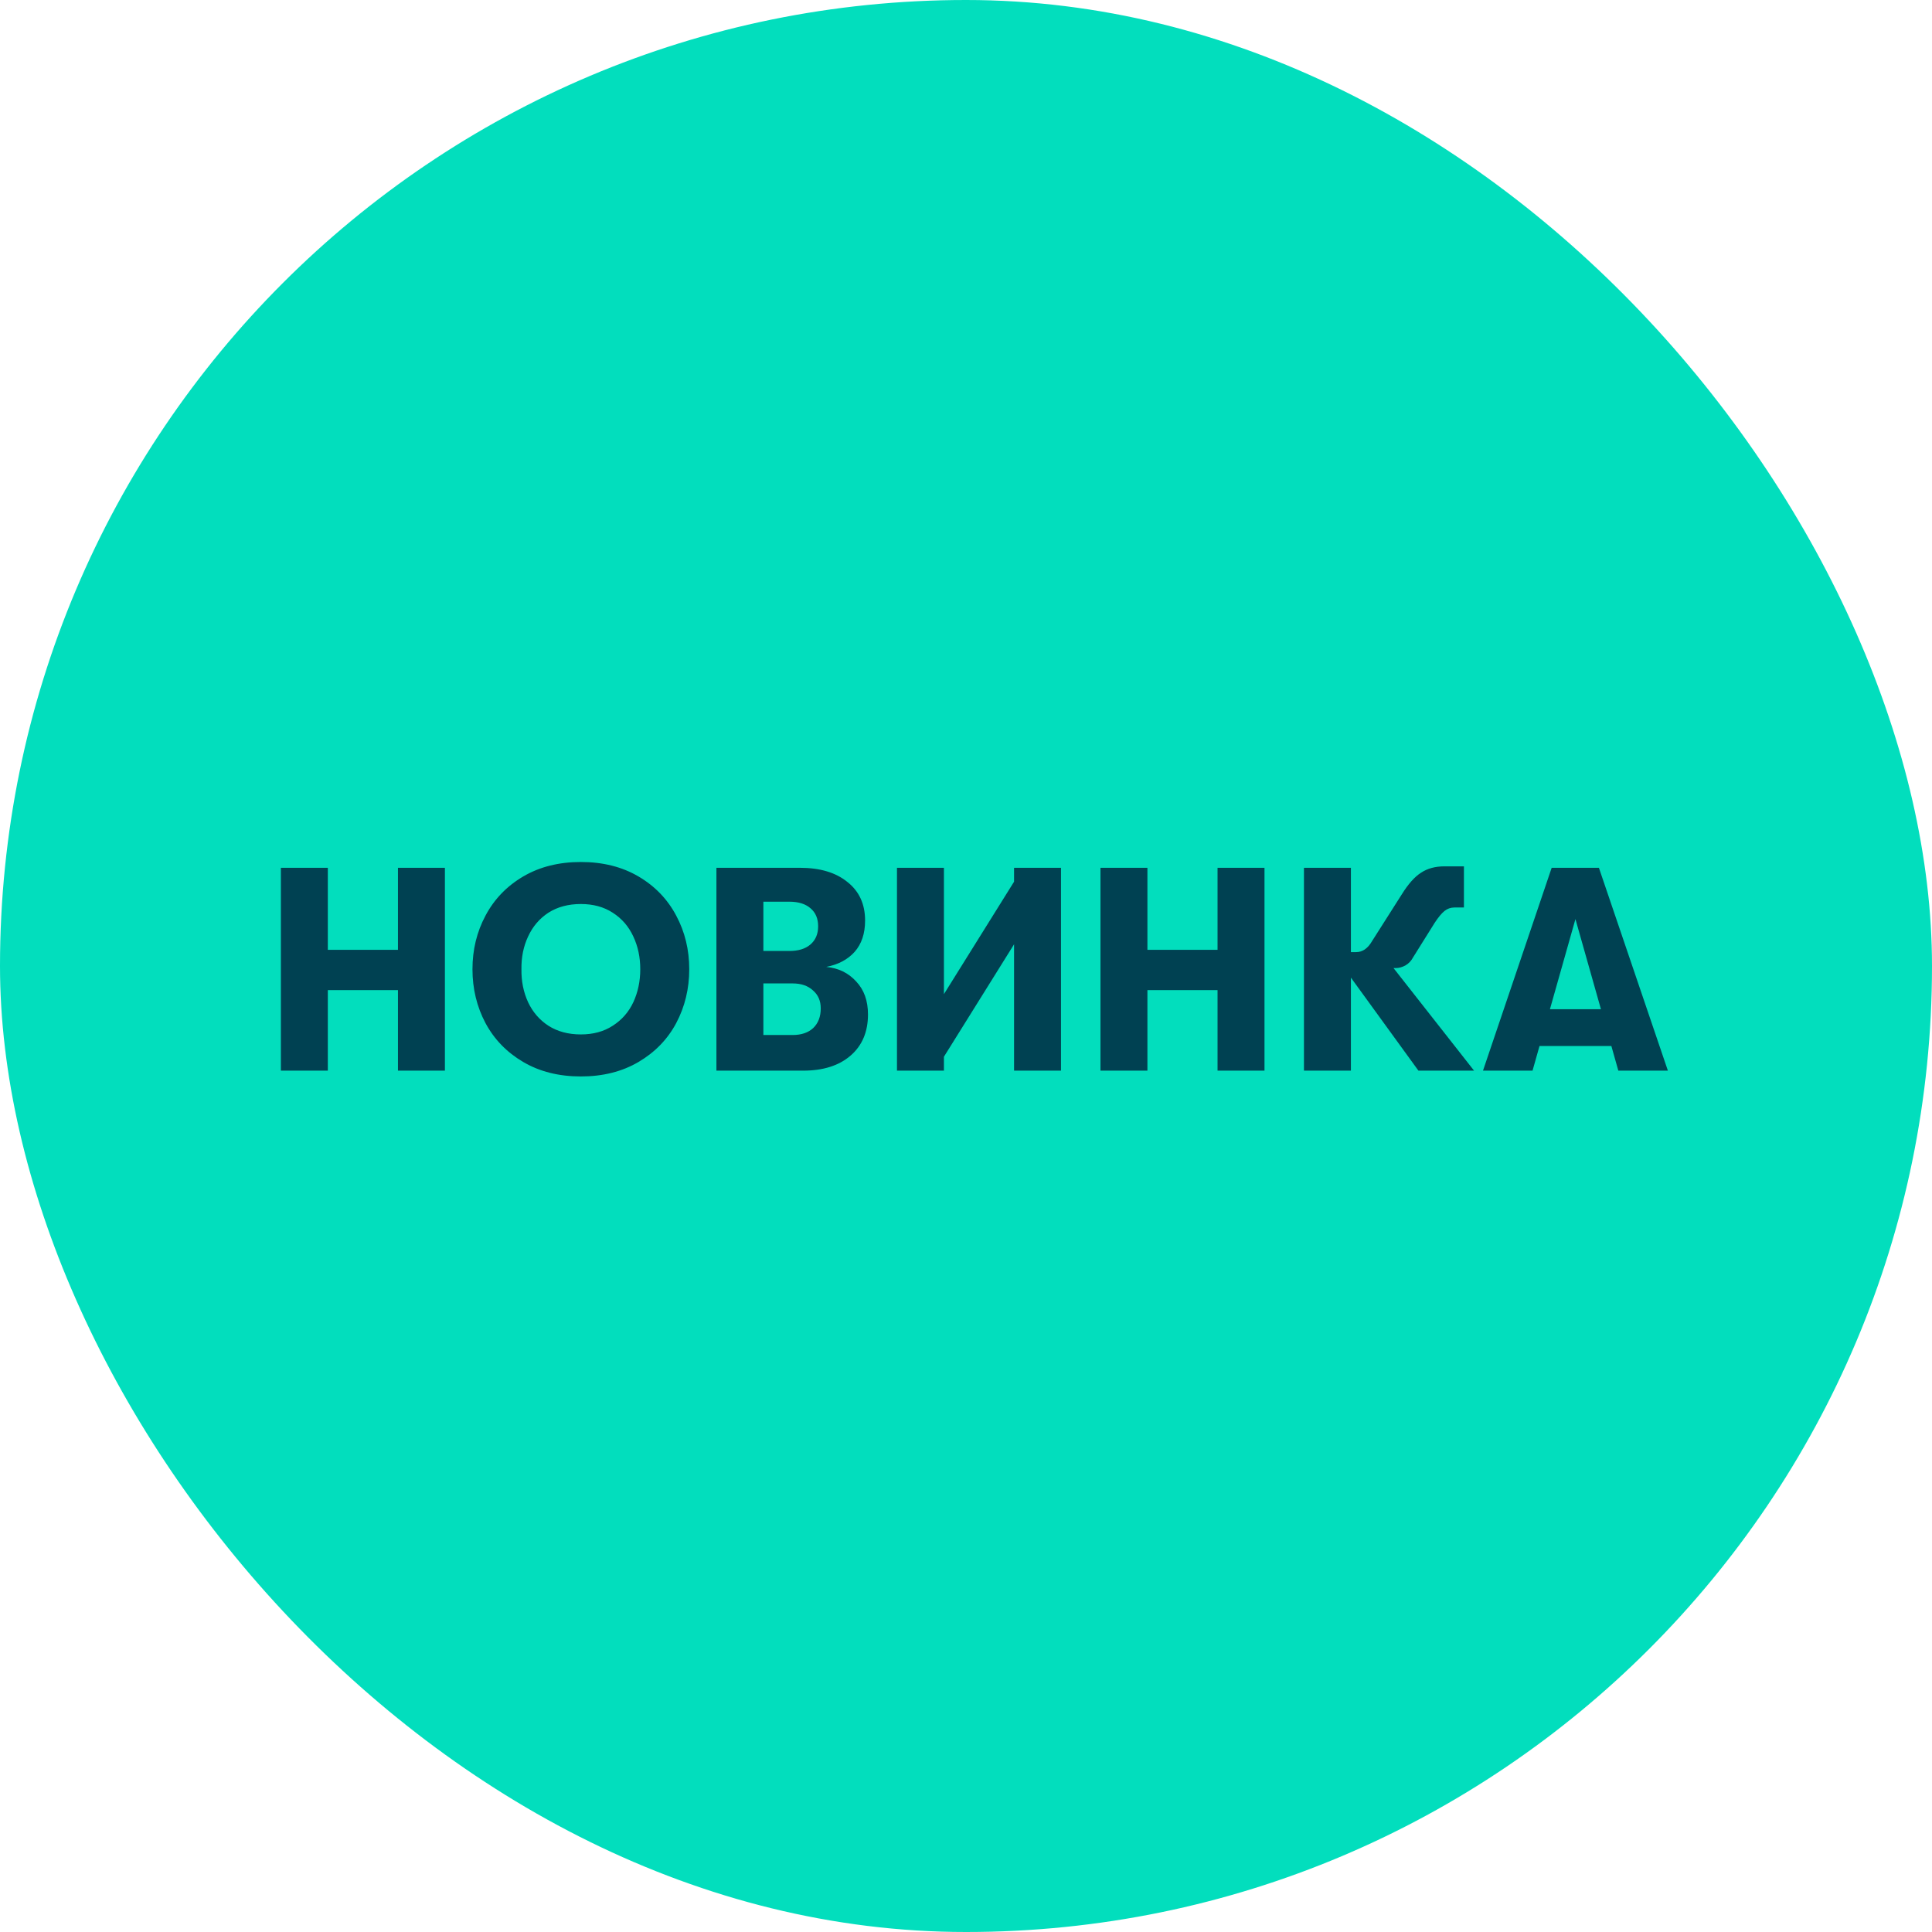 <svg width="120" height="120" viewBox="0 0 120 120" fill="none" xmlns="http://www.w3.org/2000/svg">
<rect width="120" height="120" rx="60" fill="#02DEBD"/>
<path d="M17.446 53.9H20.362V58.994H24.718V53.9H27.634V66.5H24.718V61.496H20.362V66.5H17.446V53.9ZM36.078 66.86C34.71 66.86 33.516 66.56 32.496 65.96C31.476 65.36 30.696 64.556 30.156 63.548C29.616 62.528 29.346 61.412 29.346 60.2C29.346 58.988 29.616 57.878 30.156 56.87C30.696 55.85 31.476 55.04 32.496 54.44C33.516 53.84 34.71 53.54 36.078 53.54C37.446 53.54 38.64 53.84 39.66 54.44C40.68 55.04 41.46 55.85 42 56.87C42.54 57.878 42.81 58.988 42.81 60.2C42.81 61.412 42.54 62.528 42 63.548C41.46 64.556 40.68 65.36 39.66 65.96C38.64 66.56 37.446 66.86 36.078 66.86ZM36.078 64.25C36.846 64.25 37.506 64.07 38.058 63.71C38.622 63.35 39.048 62.864 39.336 62.252C39.624 61.628 39.768 60.944 39.768 60.2C39.768 59.456 39.624 58.778 39.336 58.166C39.048 57.542 38.622 57.05 38.058 56.69C37.506 56.33 36.846 56.15 36.078 56.15C35.298 56.15 34.626 56.33 34.062 56.69C33.51 57.05 33.09 57.542 32.802 58.166C32.514 58.778 32.376 59.456 32.388 60.2C32.376 60.944 32.514 61.628 32.802 62.252C33.09 62.864 33.51 63.35 34.062 63.71C34.626 64.07 35.298 64.25 36.078 64.25ZM51.32 60.056C52.076 60.128 52.694 60.428 53.174 60.956C53.666 61.472 53.912 62.156 53.912 63.008C53.912 64.088 53.552 64.94 52.832 65.564C52.112 66.188 51.128 66.5 49.88 66.5H44.498V53.9H49.682C50.93 53.9 51.914 54.194 52.634 54.782C53.366 55.358 53.732 56.156 53.732 57.176C53.732 57.98 53.516 58.628 53.084 59.12C52.652 59.6 52.064 59.912 51.32 60.056ZM47.414 56.006V59.066H49.034C49.586 59.066 50.018 58.934 50.33 58.67C50.654 58.394 50.816 58.016 50.816 57.536C50.816 57.056 50.66 56.684 50.348 56.42C50.036 56.144 49.598 56.006 49.034 56.006H47.414ZM49.232 64.286C49.772 64.286 50.198 64.142 50.51 63.854C50.822 63.554 50.978 63.146 50.978 62.63C50.978 62.162 50.816 61.79 50.492 61.514C50.18 61.226 49.76 61.082 49.232 61.082H47.414V64.286H49.232ZM58.629 65.636V66.5H55.713V53.9H58.629V61.748L62.985 54.764V53.9H65.901V66.5H62.985V58.652L58.629 65.636ZM68.352 53.9H71.268V58.994H75.624V53.9H78.54V66.5H75.624V61.496H71.268V66.5H68.352V53.9ZM91.557 66.5H88.101L83.907 60.722V66.5H80.991V53.9H83.907V59.138H84.231C84.627 59.138 84.957 58.91 85.221 58.454L87.075 55.538C87.471 54.902 87.867 54.458 88.263 54.206C88.659 53.942 89.145 53.81 89.721 53.81H90.927V56.366H90.333C90.105 56.366 89.901 56.438 89.721 56.582C89.541 56.726 89.337 56.972 89.109 57.32L87.759 59.48C87.651 59.684 87.495 59.846 87.291 59.966C87.087 60.074 86.889 60.128 86.697 60.128H86.553L91.557 66.5ZM100.085 64.97H95.621L95.189 66.5H92.111L96.377 53.9H99.311L103.595 66.5H100.517L100.085 64.97ZM99.437 62.684L97.853 57.086L96.269 62.684H99.437Z" fill="#004152"/>
</svg>
